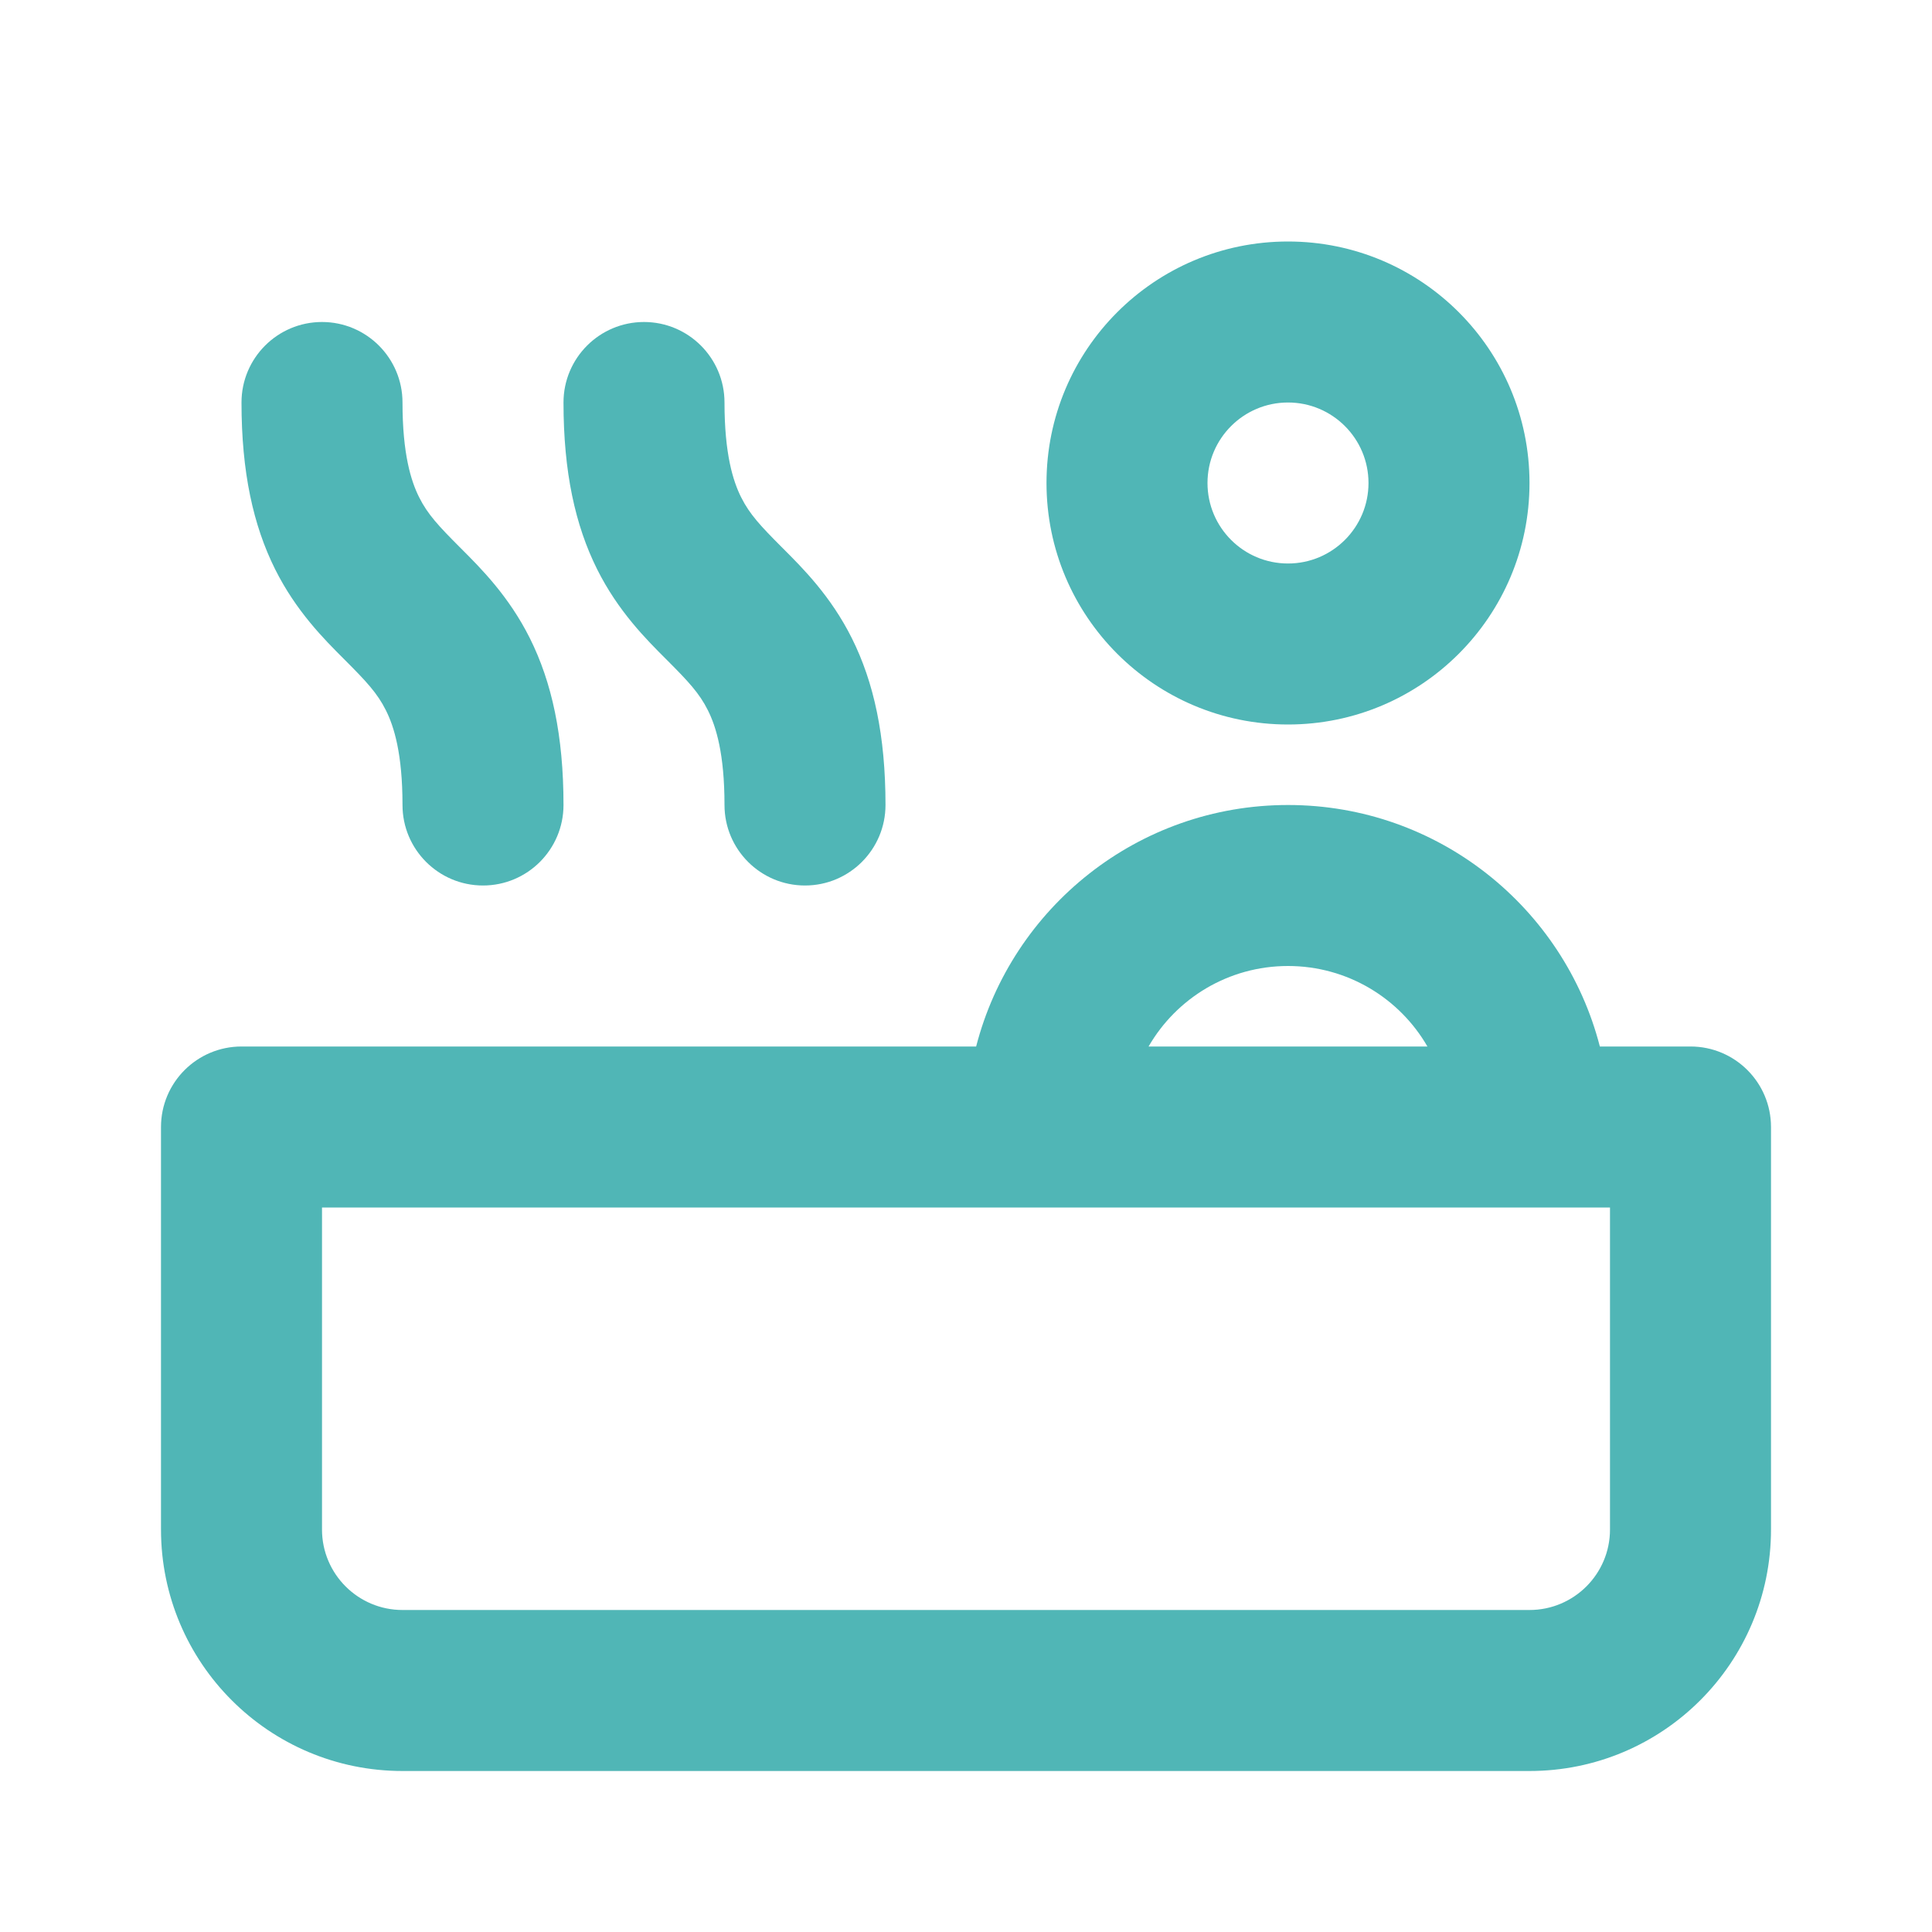 <svg width="24" height="24" viewBox="0 0 24 24" fill="none" xmlns="http://www.w3.org/2000/svg">
<path fill-rule="evenodd" clip-rule="evenodd" d="M13 6C13 4.343 14.343 3 16 3C17.657 3 19 4.343 19 6C19 7.657 17.657 9 16 9C14.343 9 13 7.657 13 6ZM16 5C15.448 5 15 5.448 15 6C15 6.552 15.448 7 16 7C16.552 7 17 6.552 17 6C17 5.448 16.552 5 16 5Z" fill="#50B6B6"/>
<path d="M4 4C4.552 4 5 4.448 5 5C5 5.637 5.105 5.975 5.207 6.178C5.313 6.39 5.452 6.537 5.707 6.793L5.729 6.815C5.973 7.059 6.321 7.406 6.582 7.928C6.855 8.475 7 9.137 7 10C7 10.552 6.552 11 6 11C5.448 11 5 10.552 5 10C5 9.363 4.895 9.025 4.793 8.822C4.687 8.61 4.548 8.463 4.293 8.207L4.271 8.185C4.027 7.941 3.679 7.594 3.418 7.072C3.145 6.525 3 5.863 3 5C3 4.448 3.448 4 4 4Z" fill="#50B6B6"/>
<path fill-rule="evenodd" clip-rule="evenodd" d="M2 14C2 13.448 2.448 13 3 13H12.126C12.57 11.275 14.136 10 16 10C17.864 10 19.43 11.275 19.874 13H21C21.552 13 22 13.448 22 14V19C22 20.657 20.657 22 19 22H5C3.343 22 2 20.657 2 19V14ZM17.732 13C17.387 12.402 16.74 12 16 12C15.26 12 14.613 12.402 14.268 13H17.732ZM20 15V19C20 19.552 19.552 20 19 20H5C4.448 20 4 19.552 4 19V15H20Z" fill="#50B6B6"/>
<path d="M9 5C9 4.448 8.552 4 8 4C7.448 4 7 4.448 7 5C7 5.863 7.145 6.525 7.418 7.072C7.679 7.594 8.027 7.941 8.271 8.185L8.293 8.207C8.548 8.463 8.687 8.61 8.793 8.822C8.895 9.025 9 9.363 9 10C9 10.552 9.448 11 10 11C10.552 11 11 10.552 11 10C11 9.137 10.855 8.475 10.582 7.928C10.321 7.406 9.973 7.059 9.729 6.815L9.707 6.793C9.452 6.537 9.313 6.39 9.207 6.178C9.105 5.975 9 5.637 9 5Z" fill="#50B6B6"/>
</svg>
